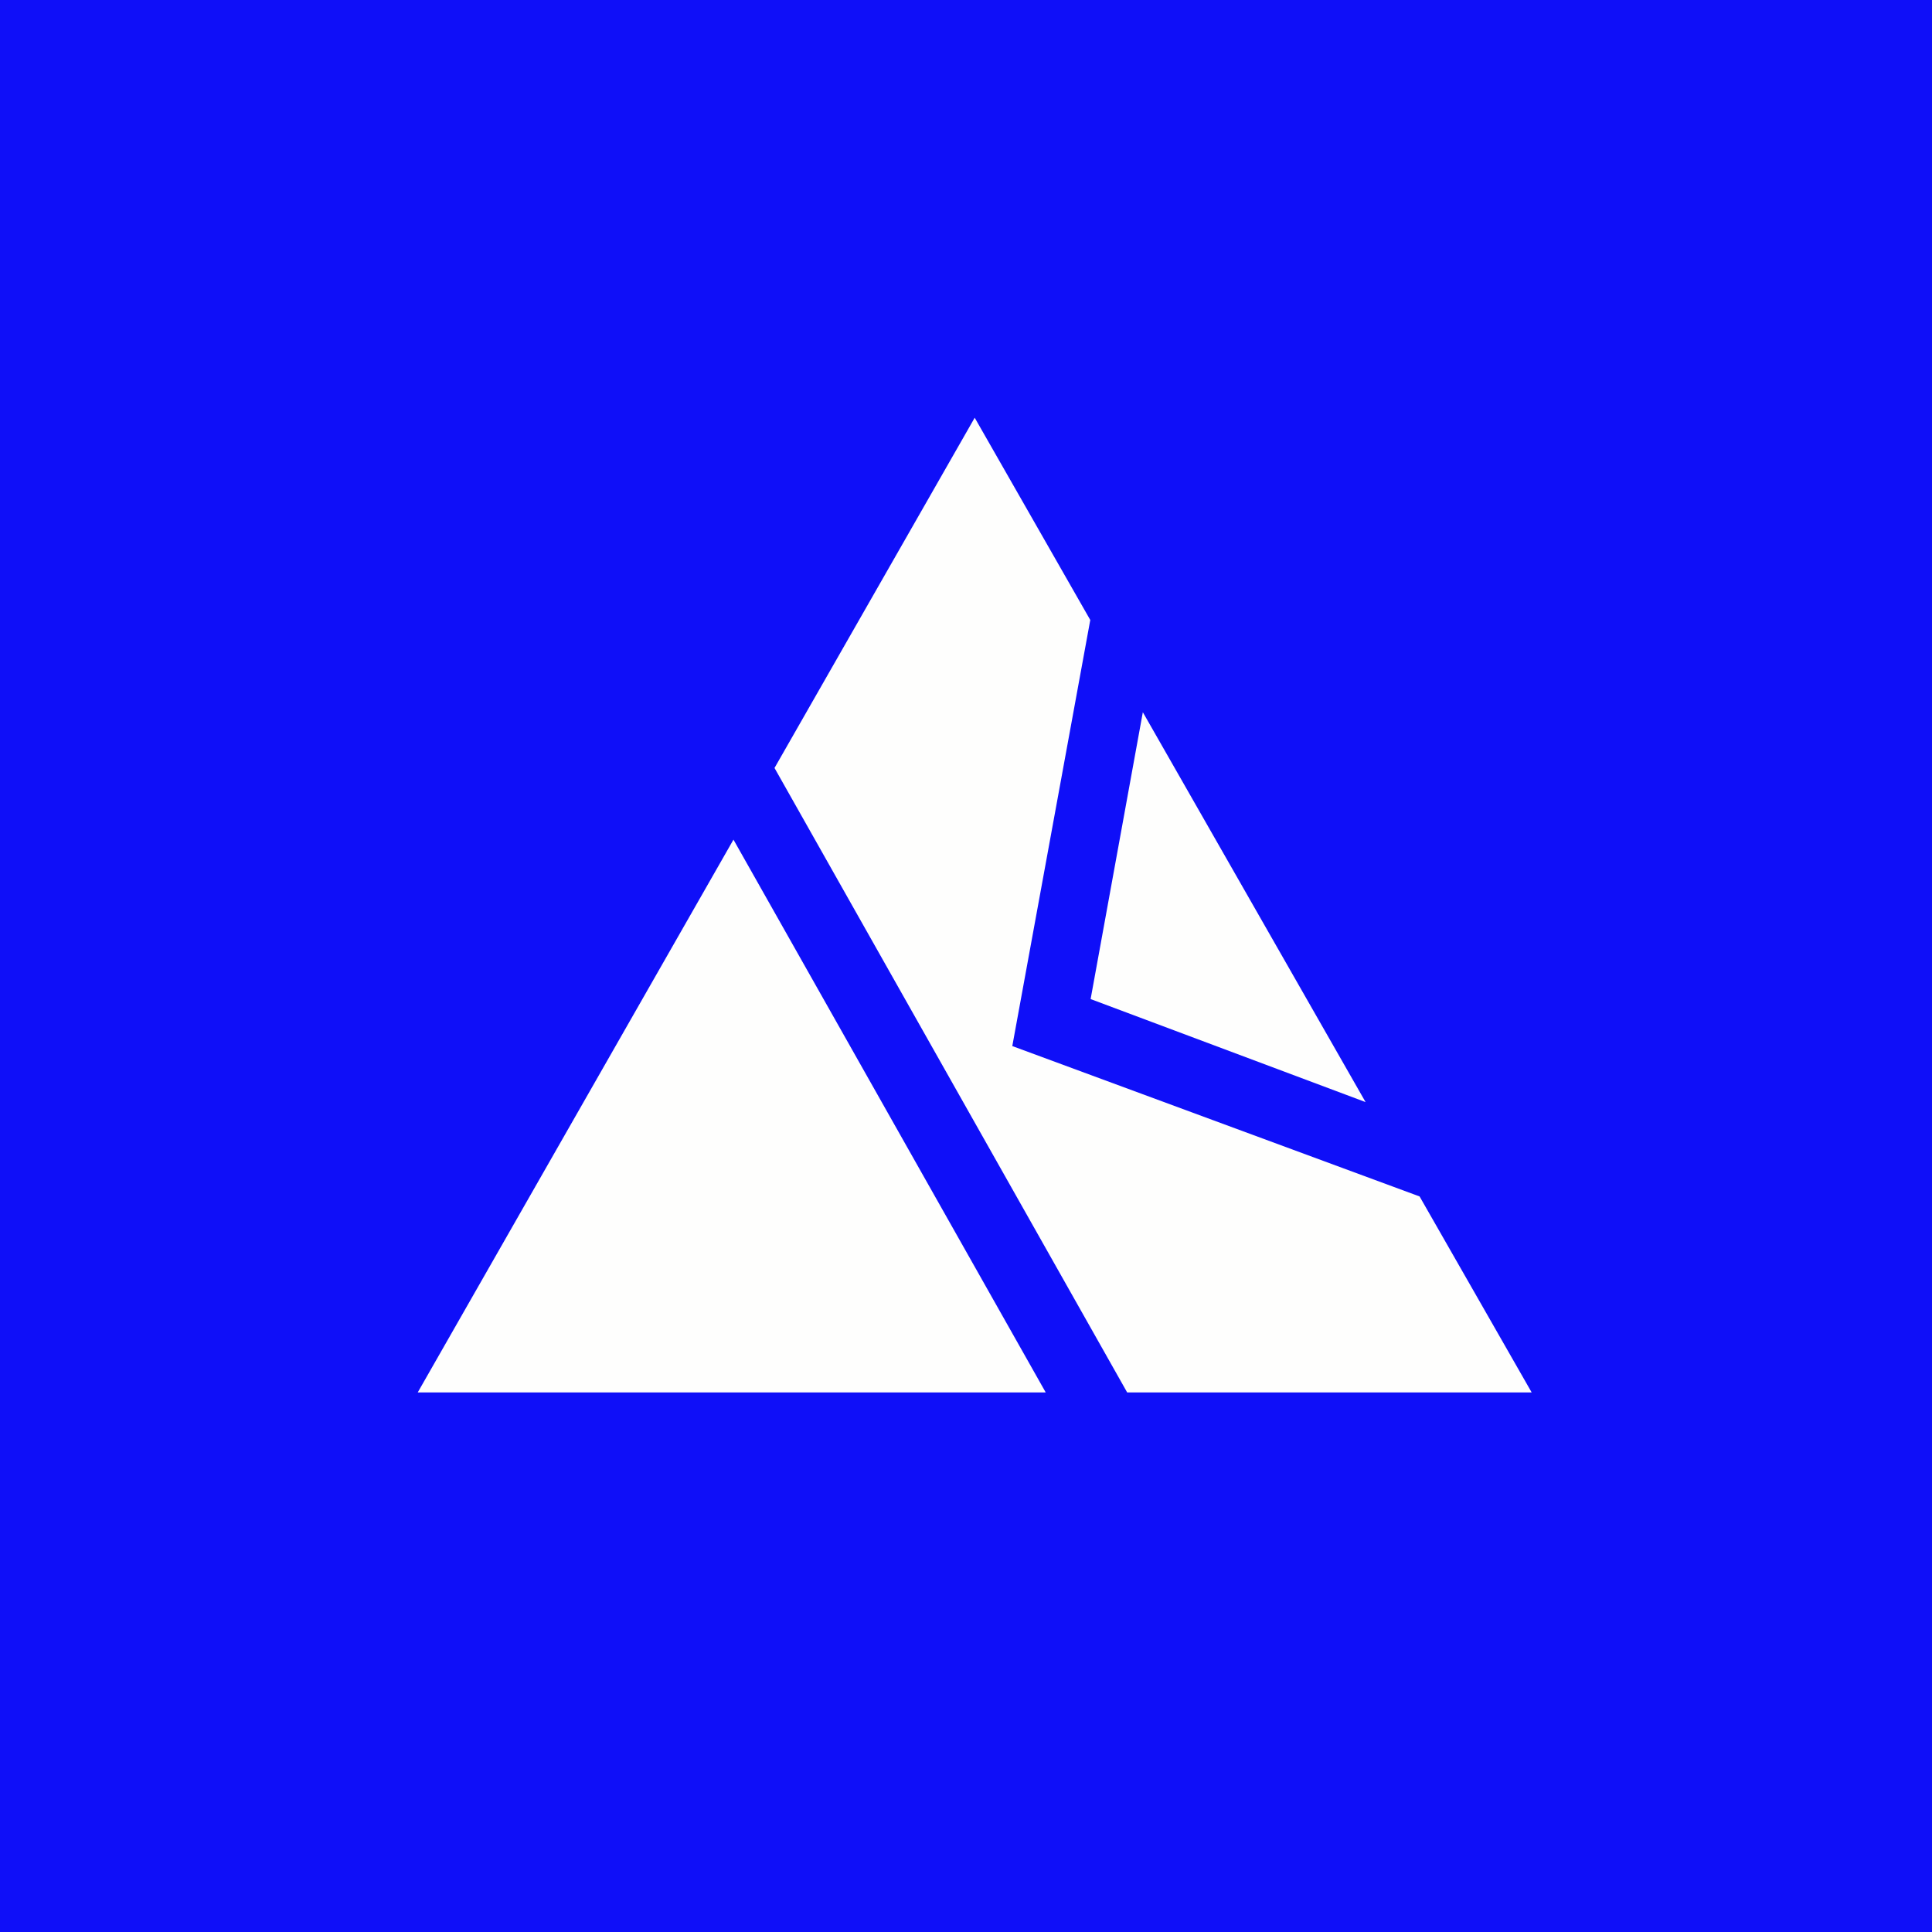 <?xml version="1.0" encoding="UTF-8"?>
<!-- generated by Finnhub -->
<svg viewBox="0 0 55.5 55.5" xmlns="http://www.w3.org/2000/svg">
<path d="M 0,0 H 55.5 V 55.5 H 0 Z" fill="rgb(15, 15, 248)"/>
<path d="M 39.22,31.645 L 32.83,20.46 L 31.33,28.7 L 39.23,31.66 Z" fill="rgb(254, 254, 253)"/>
<path d="M 22.24,22.045 L 32.38,40 H 44 L 40.78,34.37 L 29.08,30.05 L 31.32,17.81 L 28,12 L 22.25,22.06 Z M 21.07,24.12 L 12,40 H 30.04 L 21.07,24.12 Z" fill="rgb(254, 254, 253)"/>
</svg>
